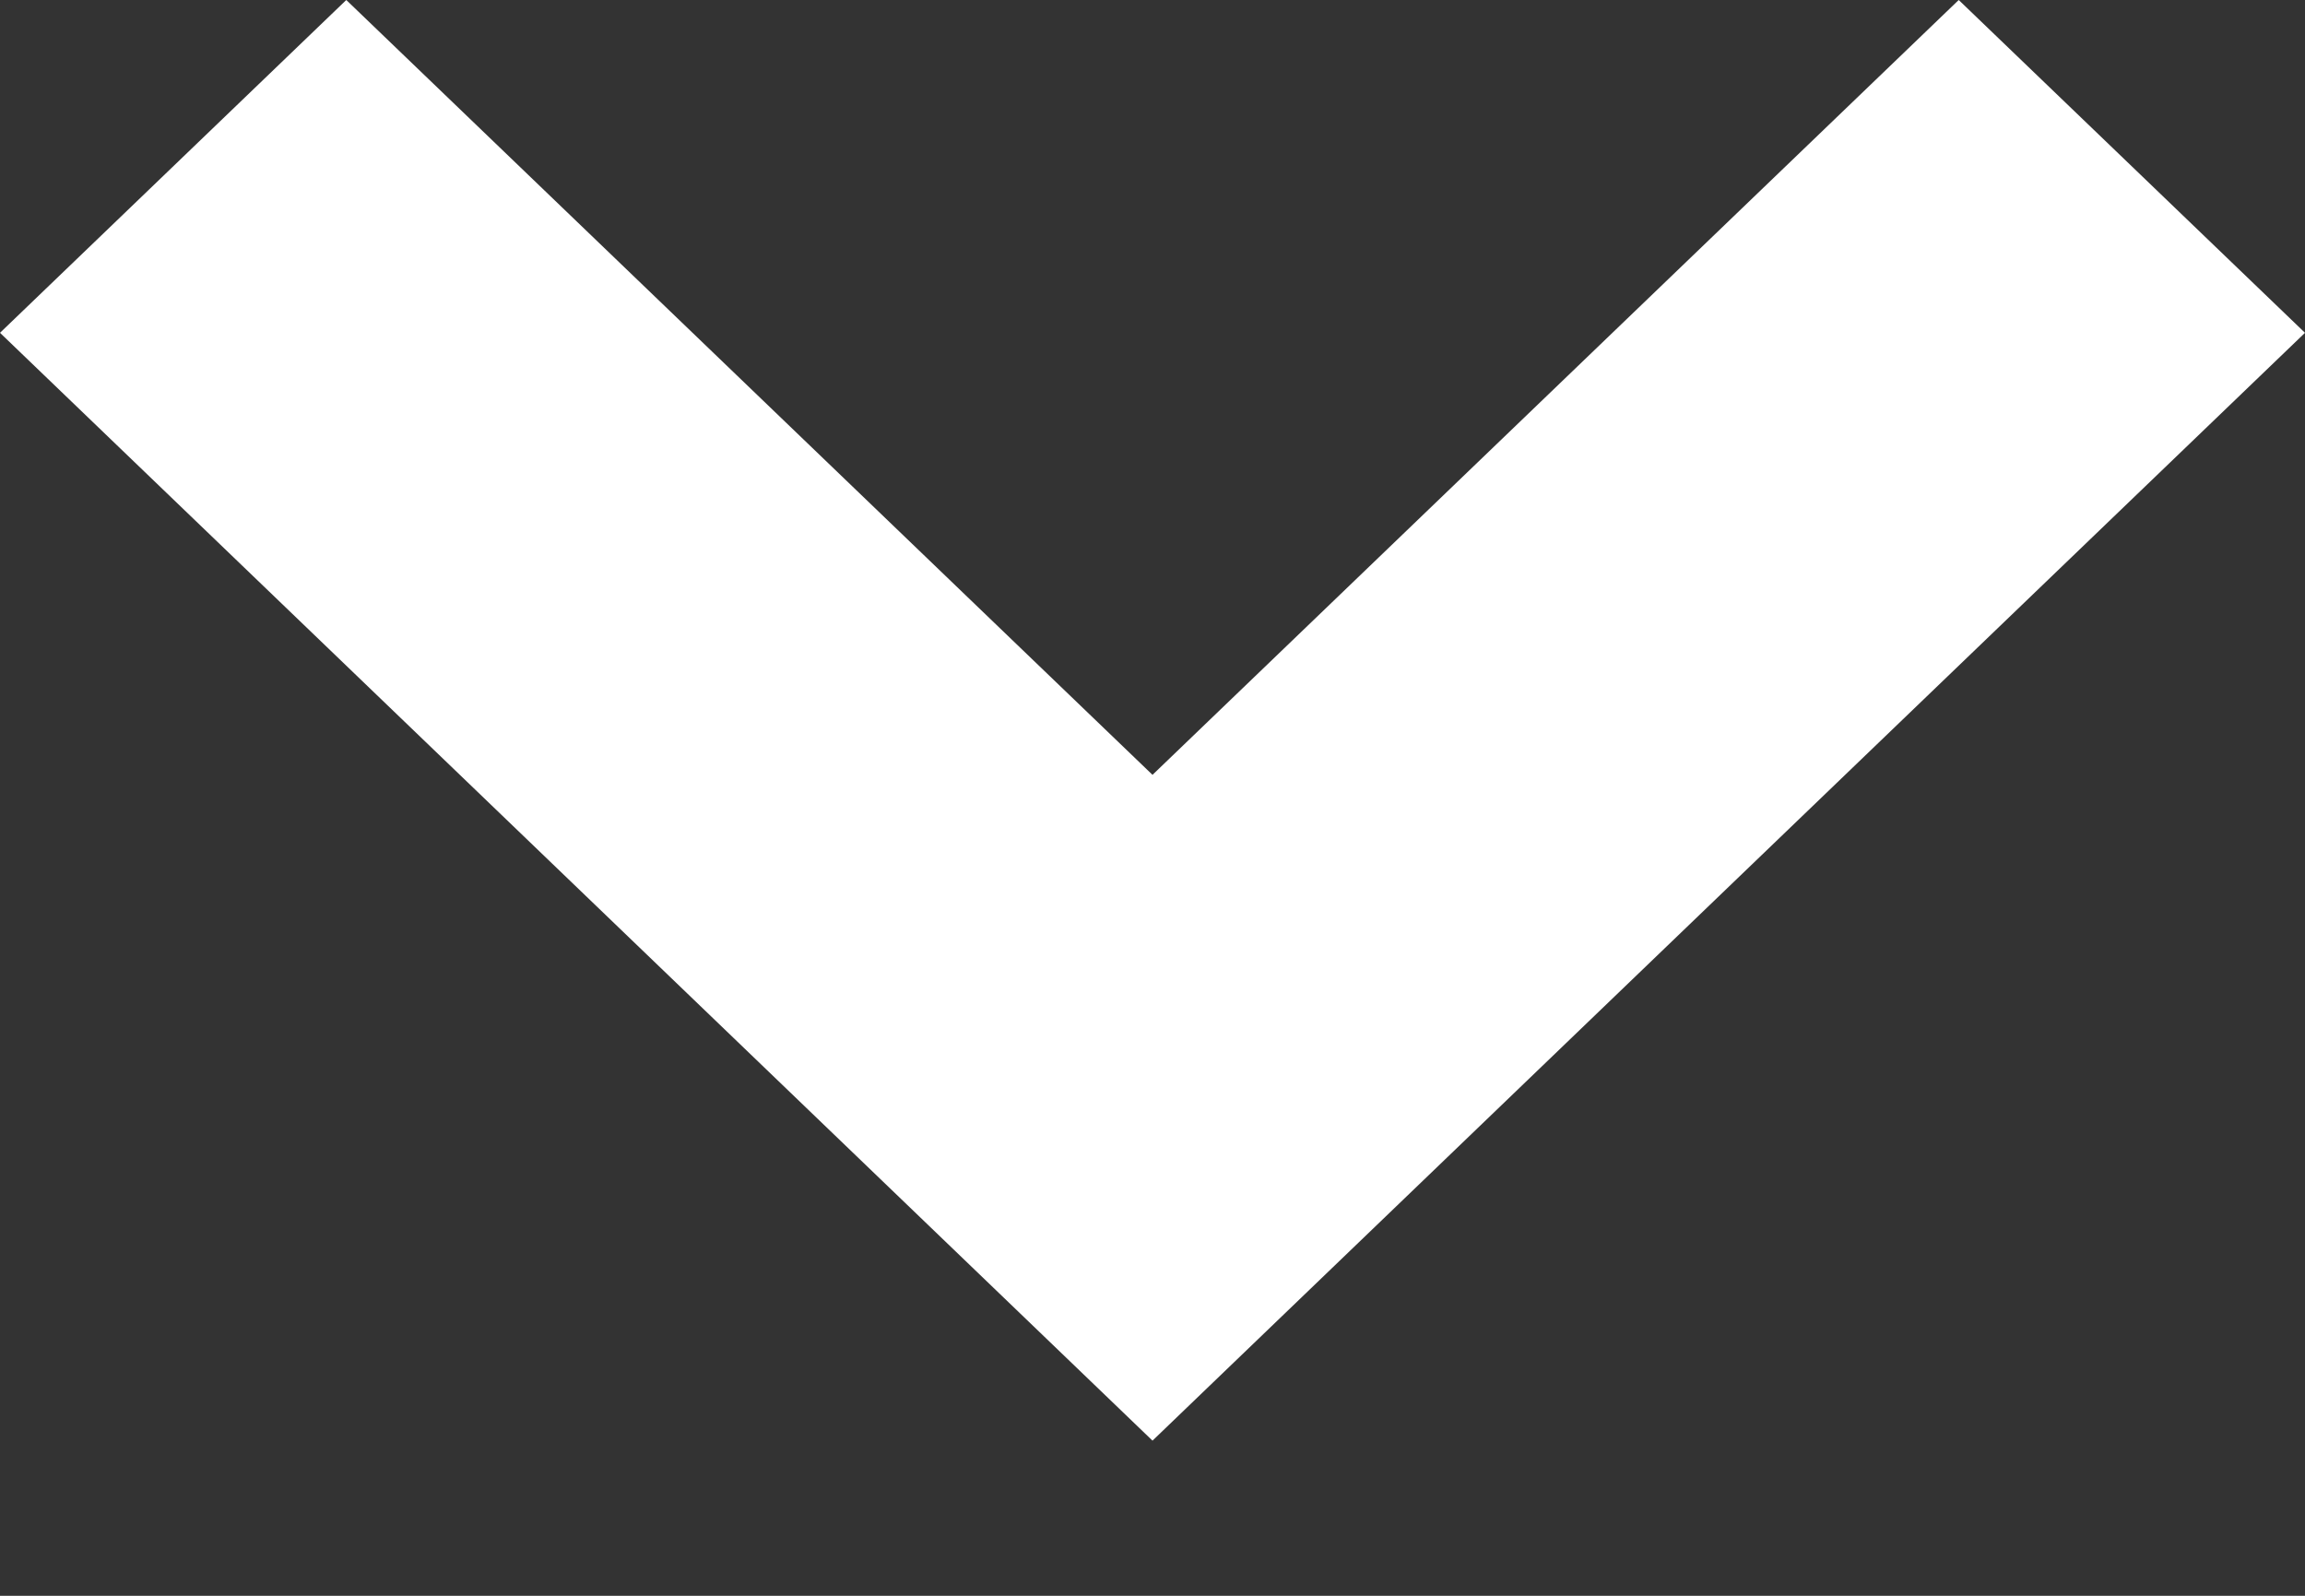 <svg xmlns="http://www.w3.org/2000/svg" width="13" height="9" viewBox="0 0 13 9">
    <rect x="0" y="0" width="13" height="9" fill="#333333" stroke="none"/>
    <path fill="#FFFFFF" fill-rule="nonzero" d="M1.953 0L0 1.877l6.5 6.248L13 1.877 11.047 0 6.5 4.37z"/>
</svg>
